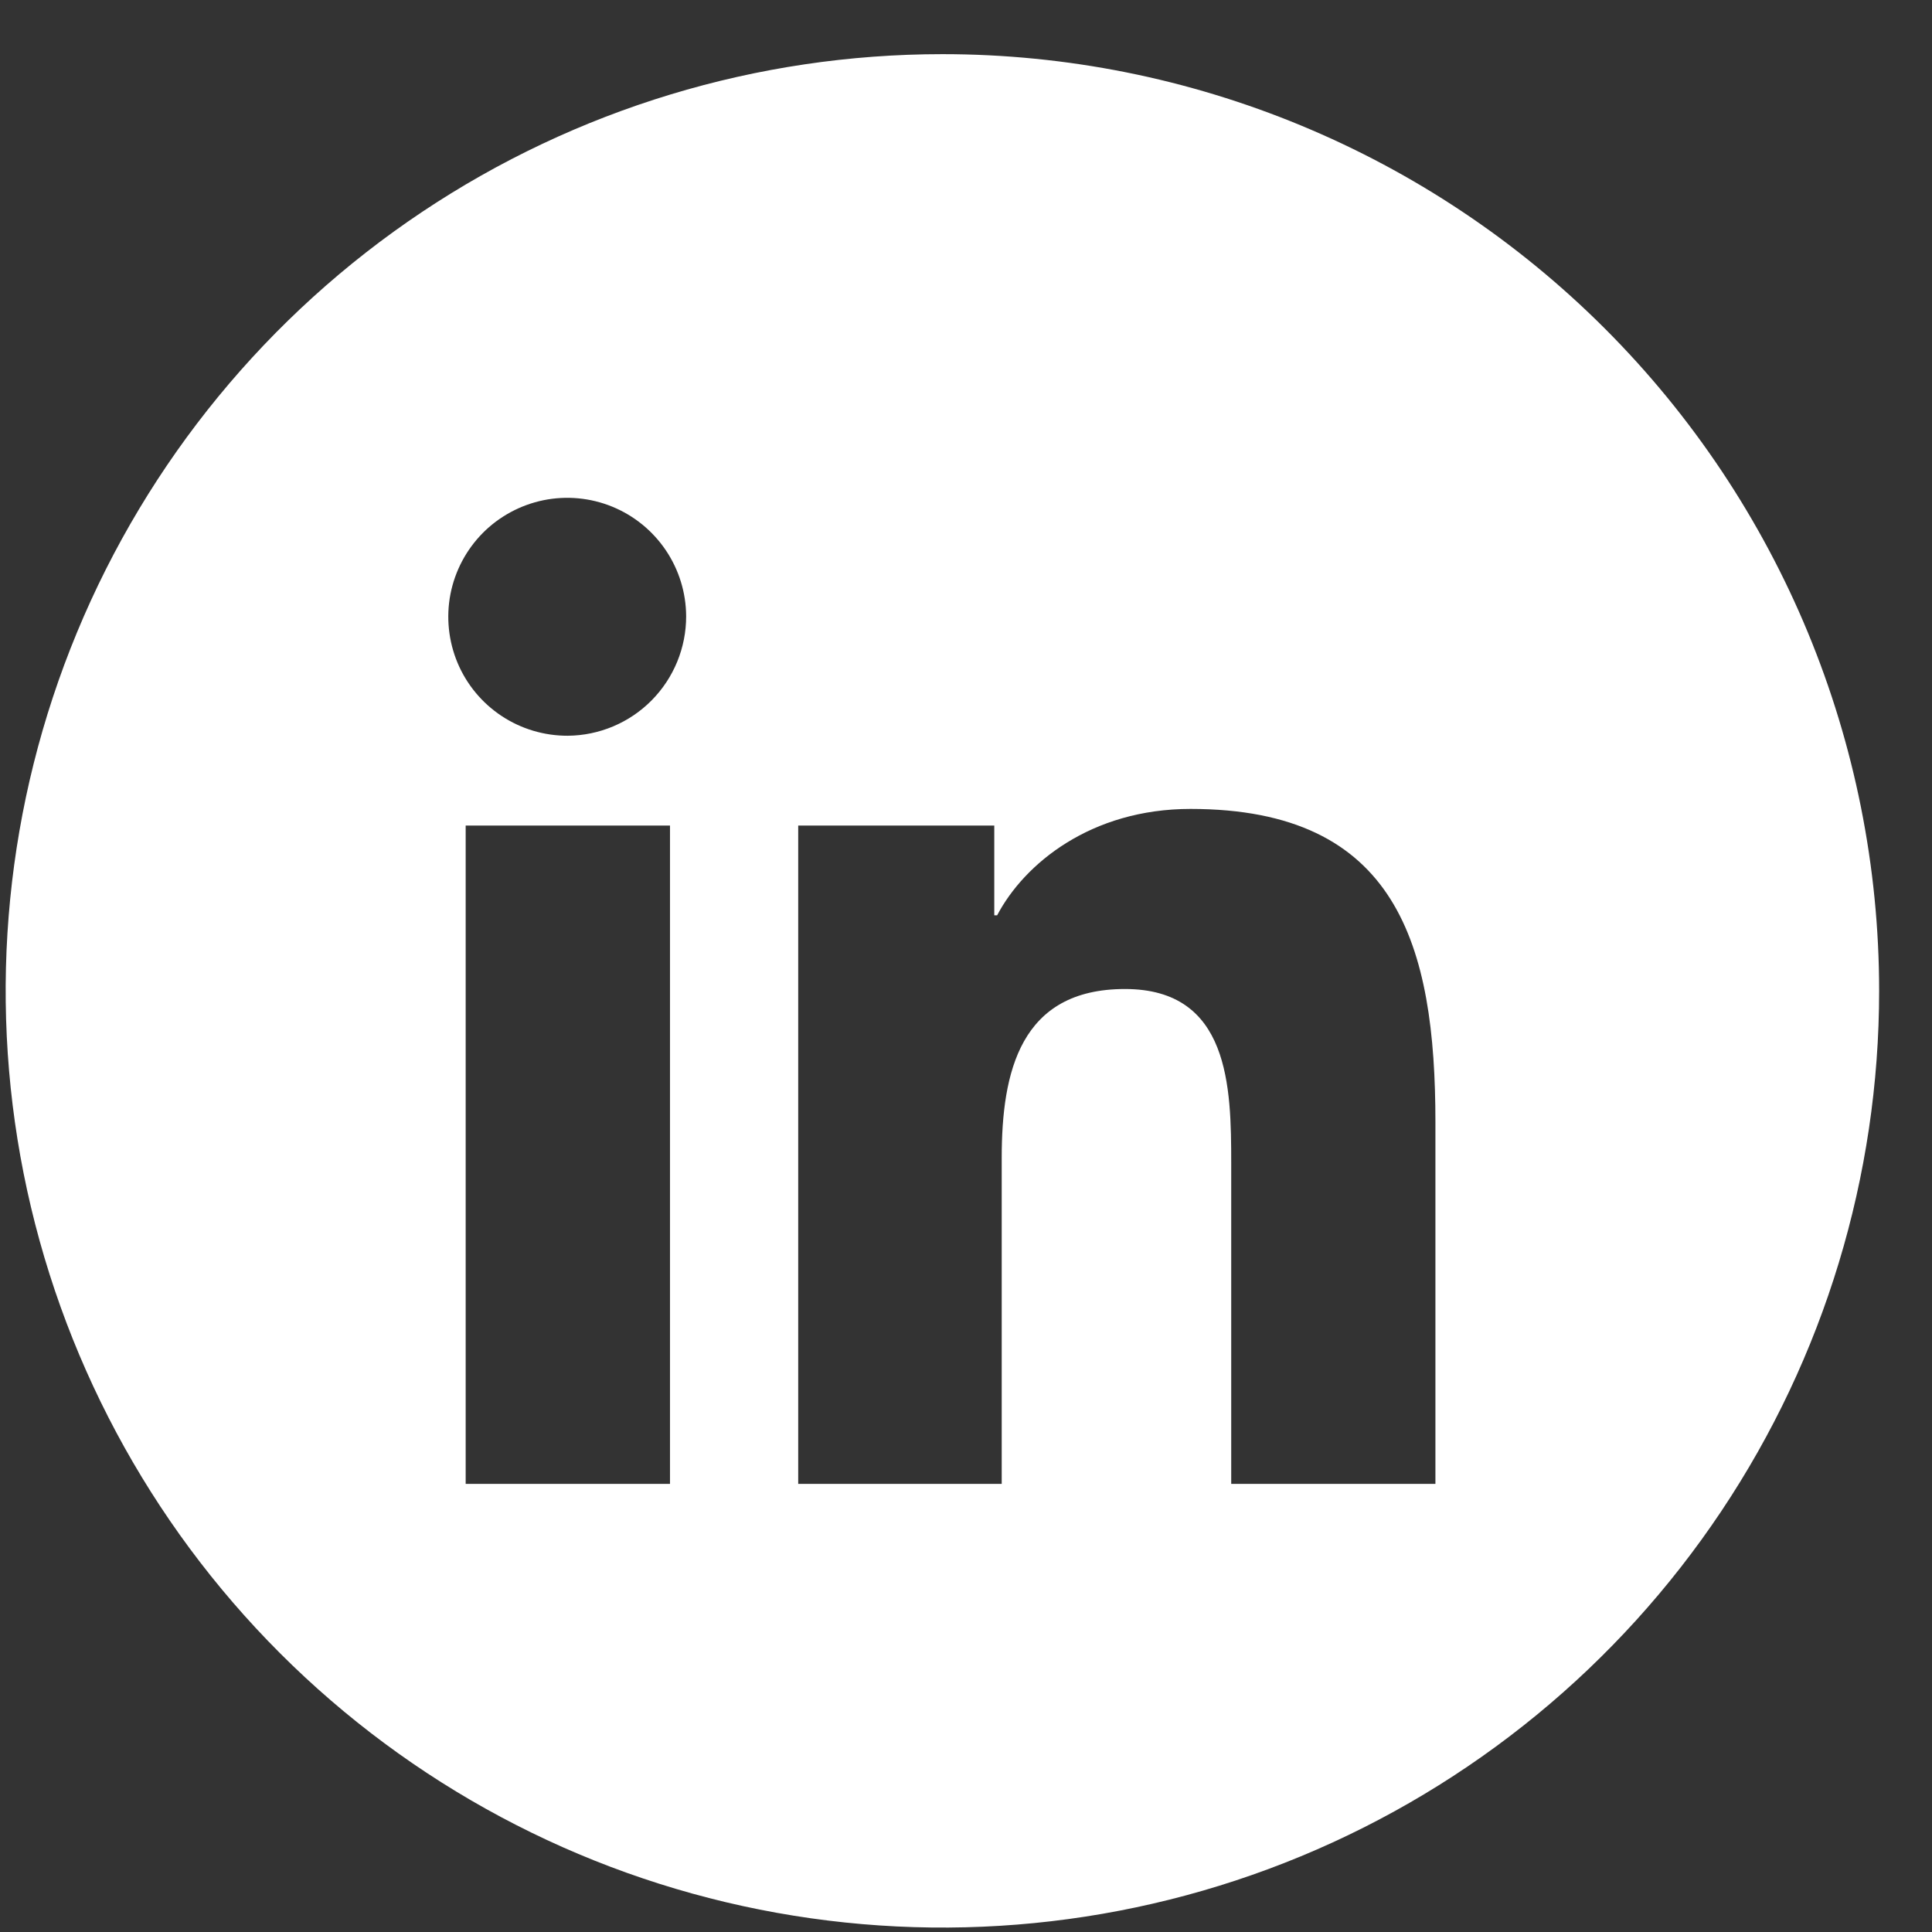 <?xml version="1.0" encoding="UTF-8"?>
<svg xmlns="http://www.w3.org/2000/svg" width="33" height="33" viewBox="0 0 33 33" fill="none">
  <rect x="0" y="0" width="33" height="33" fill="#333333" stroke="none"/>
  <path d="M16.097 0.925C12.932 0.925 9.839 1.863 7.208 3.621C4.577 5.379 2.526 7.878 1.315 10.802C0.104 13.725 -0.213 16.942 0.404 20.046C1.022 23.15 2.546 26.001 4.783 28.238C7.021 30.476 9.872 32 12.976 32.617C16.079 33.234 19.296 32.918 22.22 31.707C25.143 30.496 27.642 28.445 29.4 25.814C31.159 23.183 32.097 20.089 32.097 16.925C32.097 12.681 30.411 8.611 27.411 5.611C24.41 2.61 20.34 0.925 16.097 0.925ZM11.444 25.346H7.954V14.101H11.444V25.346ZM9.697 12.567C9.295 12.568 8.902 12.451 8.567 12.229C8.232 12.007 7.97 11.691 7.815 11.321C7.66 10.95 7.618 10.542 7.694 10.148C7.771 9.753 7.963 9.391 8.245 9.105C8.528 8.82 8.889 8.625 9.283 8.544C9.676 8.464 10.085 8.502 10.457 8.654C10.829 8.806 11.147 9.065 11.372 9.398C11.597 9.731 11.718 10.123 11.72 10.525C11.721 11.063 11.509 11.58 11.13 11.963C10.751 12.346 10.236 12.563 9.697 12.567ZM24.518 25.346H21.03V19.872C21.03 18.567 21.004 16.893 19.215 16.893C17.425 16.893 17.11 18.312 17.11 19.777V25.346H13.634V14.101H16.983V15.634H17.032C17.497 14.75 18.636 13.817 20.335 13.817C23.867 13.817 24.518 16.146 24.518 19.169V25.346Z" fill="white"></path>
</svg>
